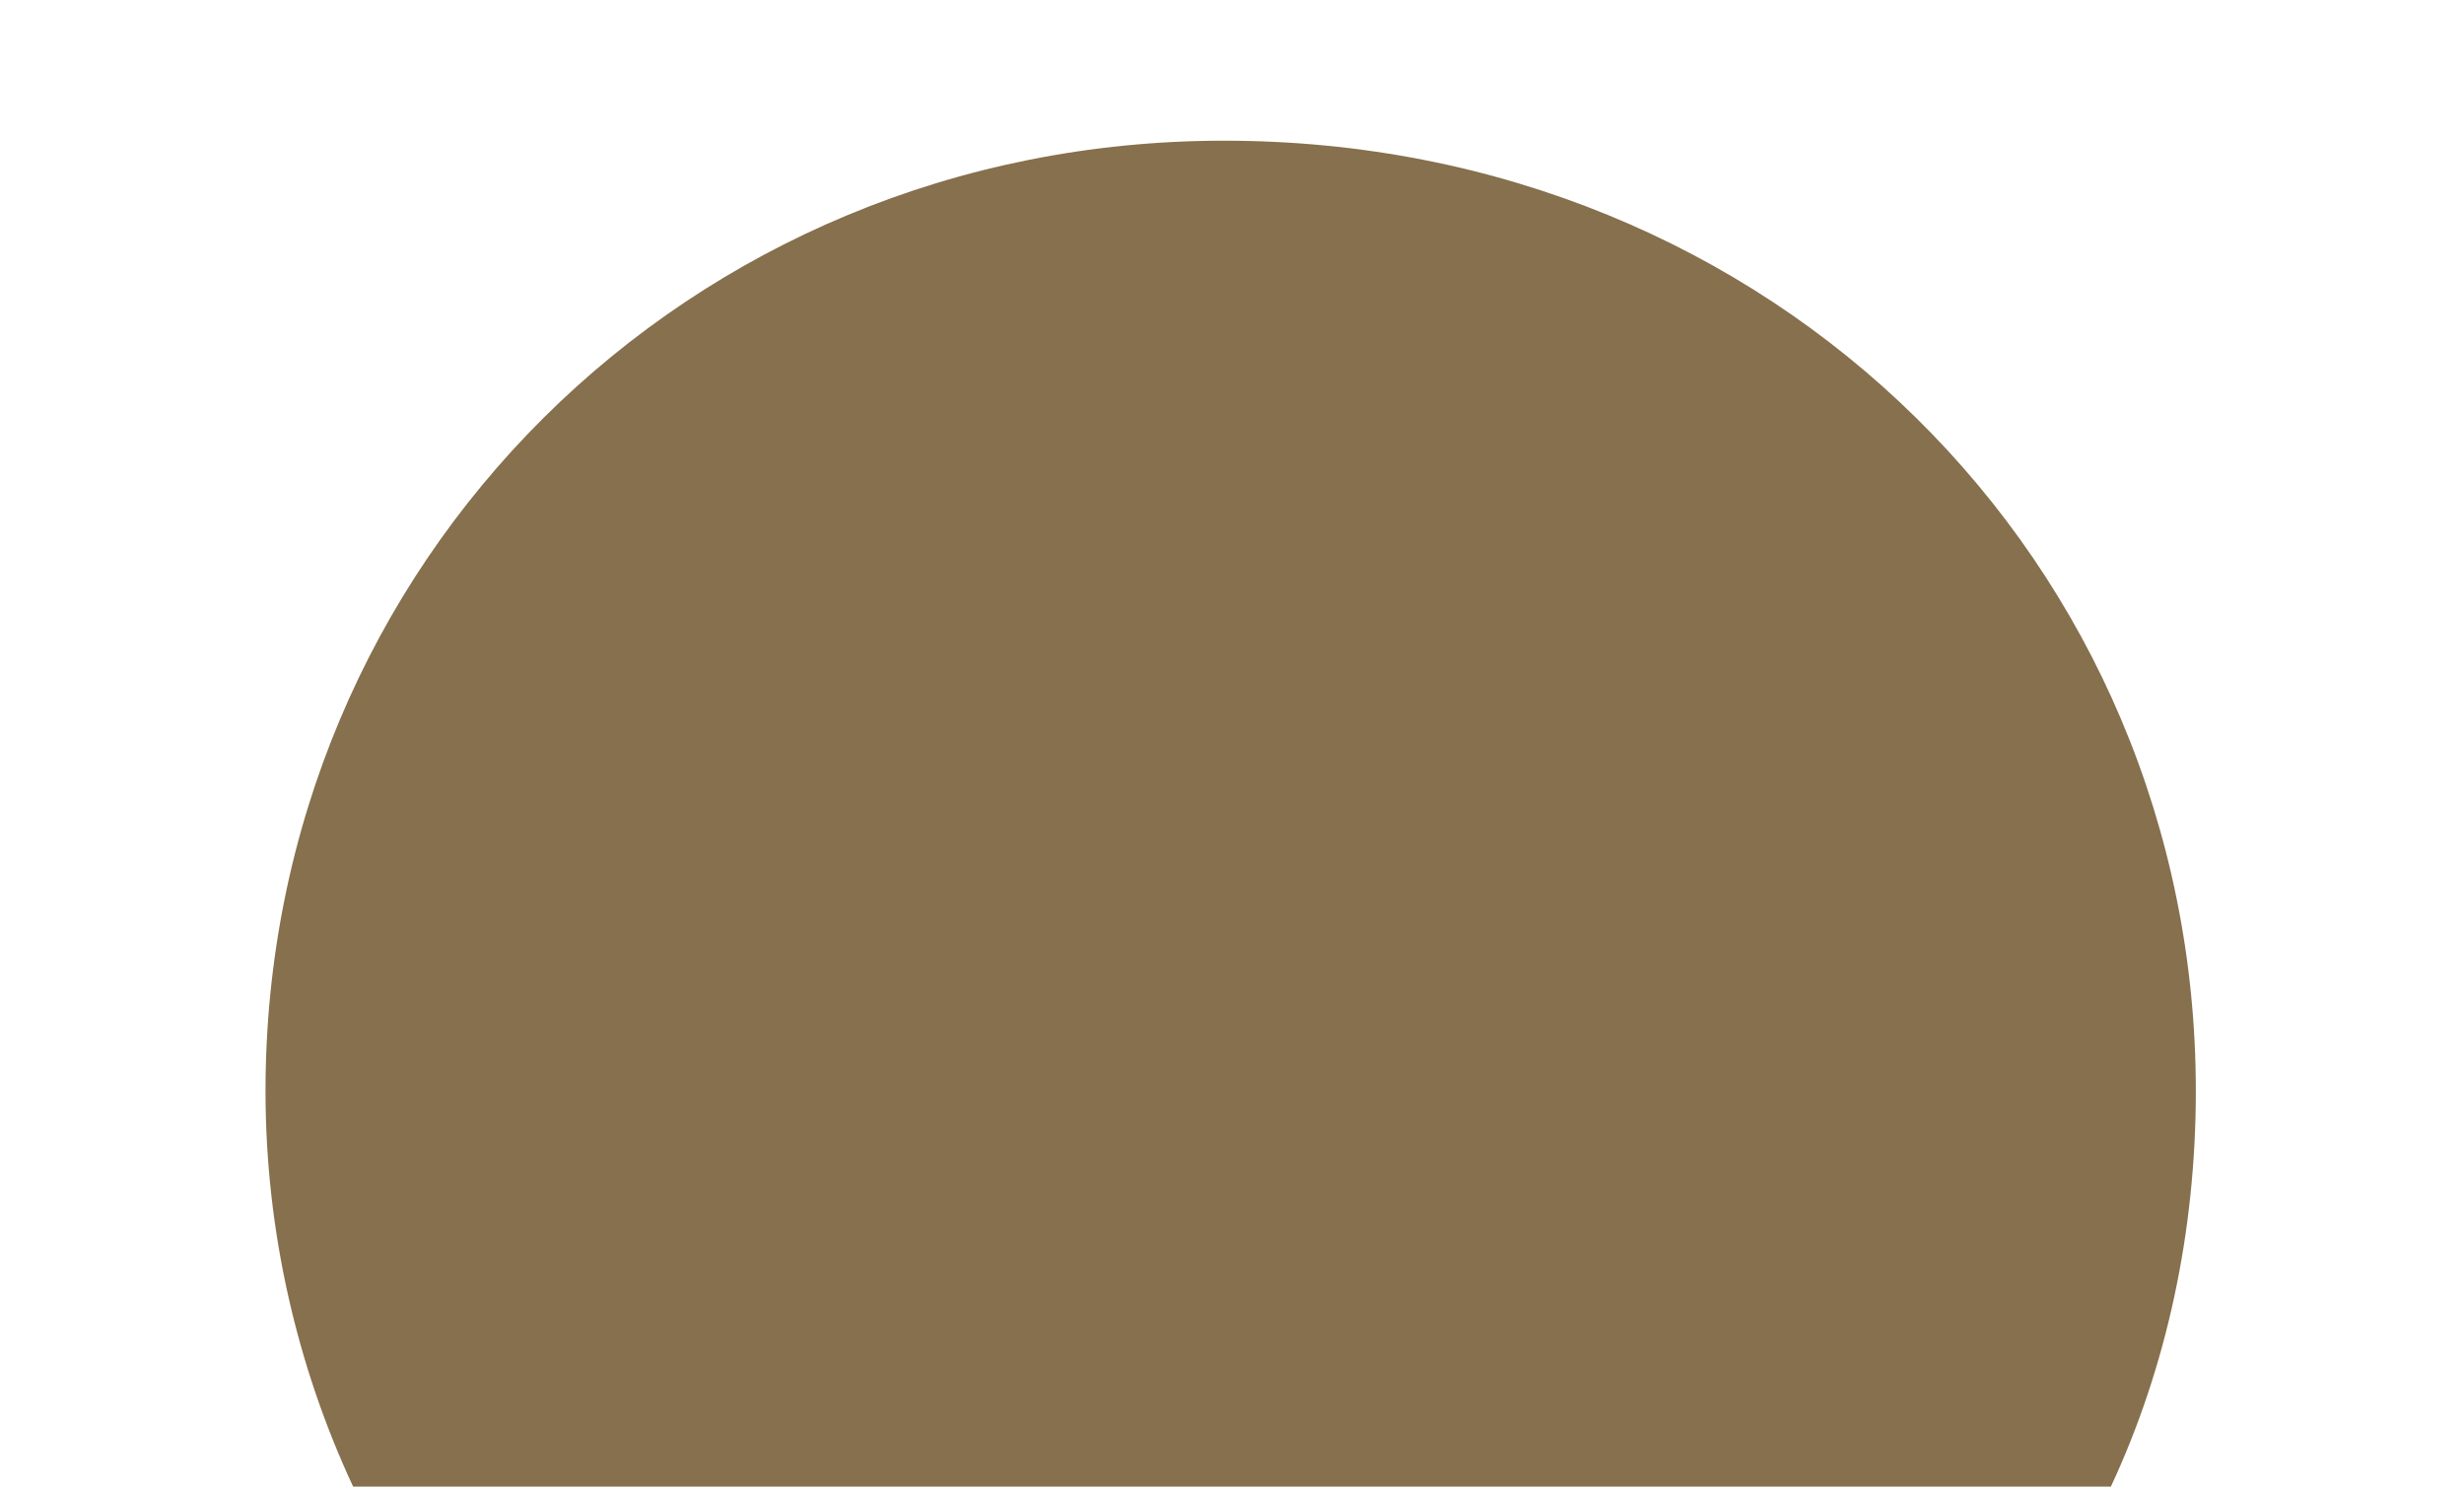 <?xml version="1.0" encoding="utf-8"?>
<!-- Generator: Adobe Illustrator 22.0.1, SVG Export Plug-In . SVG Version: 6.00 Build 0)  -->
<svg version="1.1" id="Isolation_Mode" xmlns="http://www.w3.org/2000/svg" xmlns:xlink="http://www.w3.org/1999/xlink" x="0px"
	 y="0px" viewBox="0 0 92.8 56" style="enable-background:new 0 0 92.8 56;" xml:space="preserve">
<style type="text/css">
	.st0{fill:#86704D;}
</style>
<g>
	<path class="st0" d="M82.7,41.1c0-19.9-15.9-35.8-36.6-35.8C25.9,5.3,10,21.2,10,41.1c0,5.3,1.2,10.4,3.3,14.9h66.2
		C81.6,51.5,82.7,46.4,82.7,41.1z"/>
</g>
</svg>
